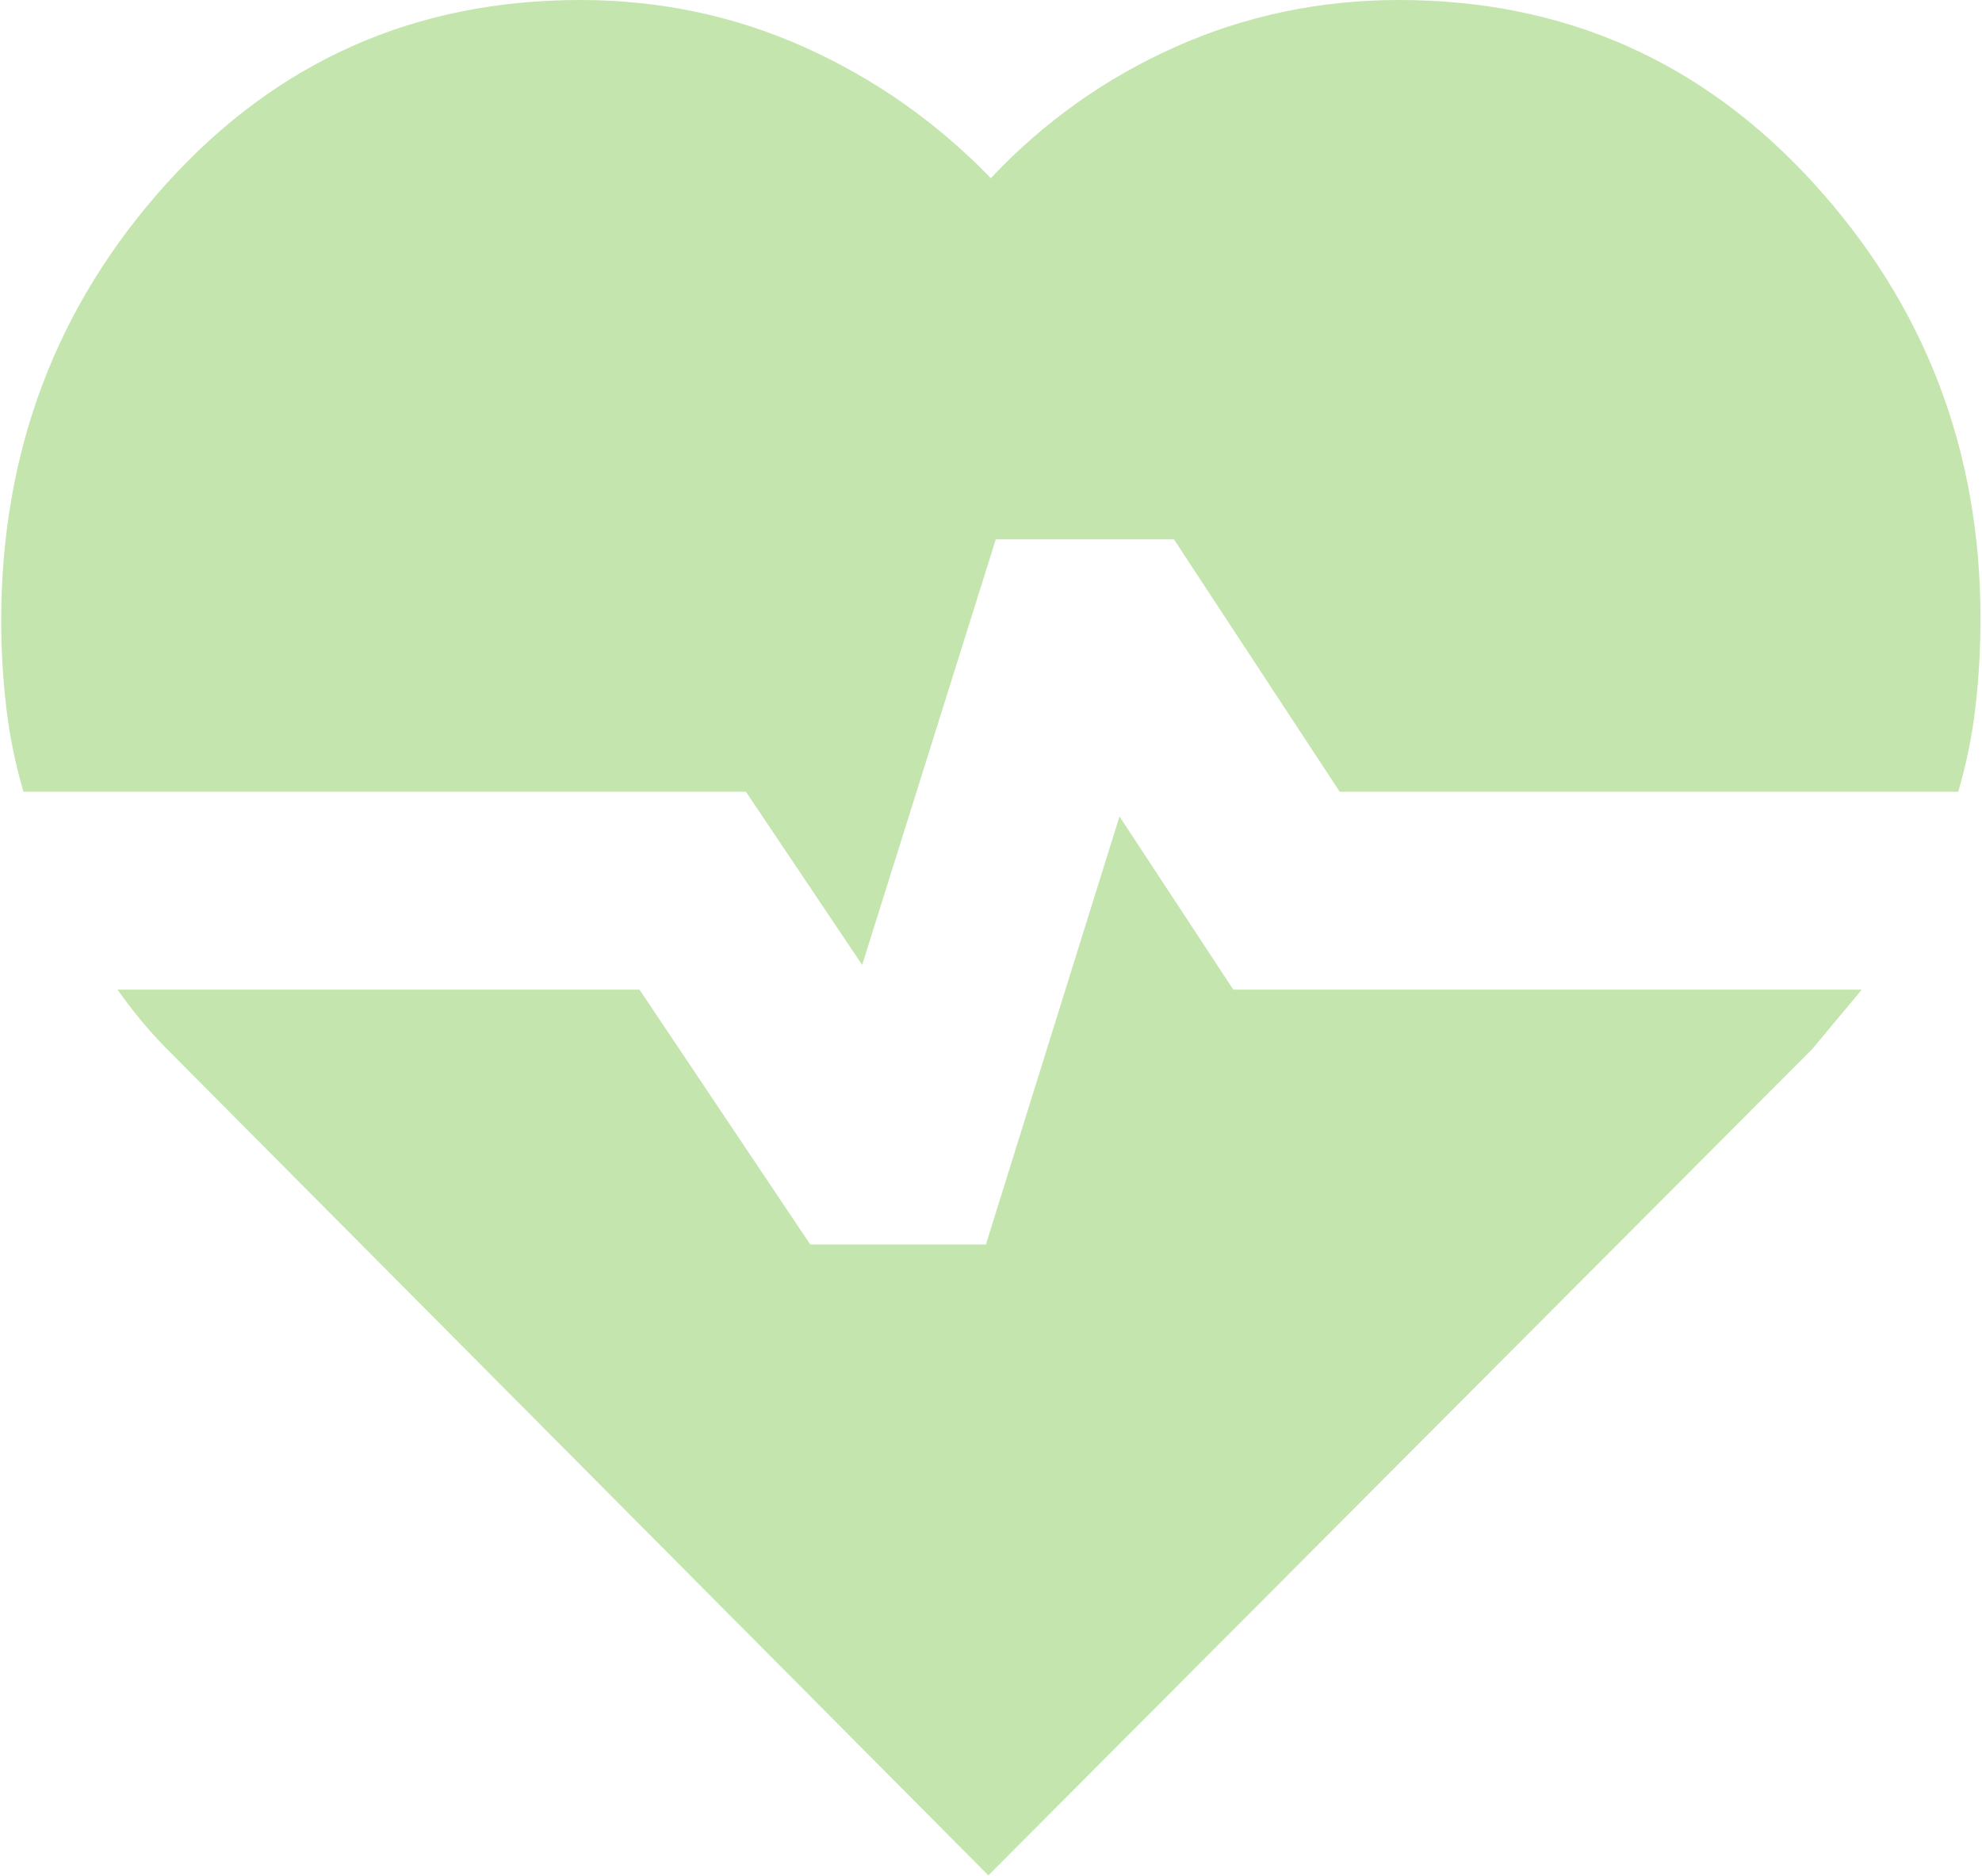 <svg width="634" height="600" viewBox="0 0 634 600" fill="none" xmlns="http://www.w3.org/2000/svg">
<path d="M447.534 0C500.295 0 544.483 19.519 580.097 58.557C615.711 97.595 633.518 144.019 633.518 197.829C633.518 207.324 632.991 216.688 631.935 225.92C630.88 235.152 629.033 244.252 626.395 253.221H428.539L375.514 172.506H318.531L275.794 308.613L238.598 253.221H7.502C4.864 244.252 3.017 235.152 1.962 225.92C0.907 216.688 0.379 207.588 0.379 198.62C0.379 144.283 18.054 97.595 53.404 58.557C88.755 19.519 132.811 0 185.572 0C210.898 0 234.772 5.012 257.196 15.035C279.62 25.058 299.537 39.038 316.949 56.975C333.832 39.038 353.486 25.058 375.91 15.035C398.333 5.012 422.208 0 447.534 0ZM316.157 599.816L54.196 336.309C51.03 333.143 48.128 329.978 45.49 326.813C42.852 323.648 40.214 320.218 37.576 316.526H204.566L259.175 398.031H315.366L358.103 261.134L394.508 316.526H595.53L587.616 326.021L579.701 335.517L316.157 599.816Z" fill="#C4E5AE"/>
</svg>
